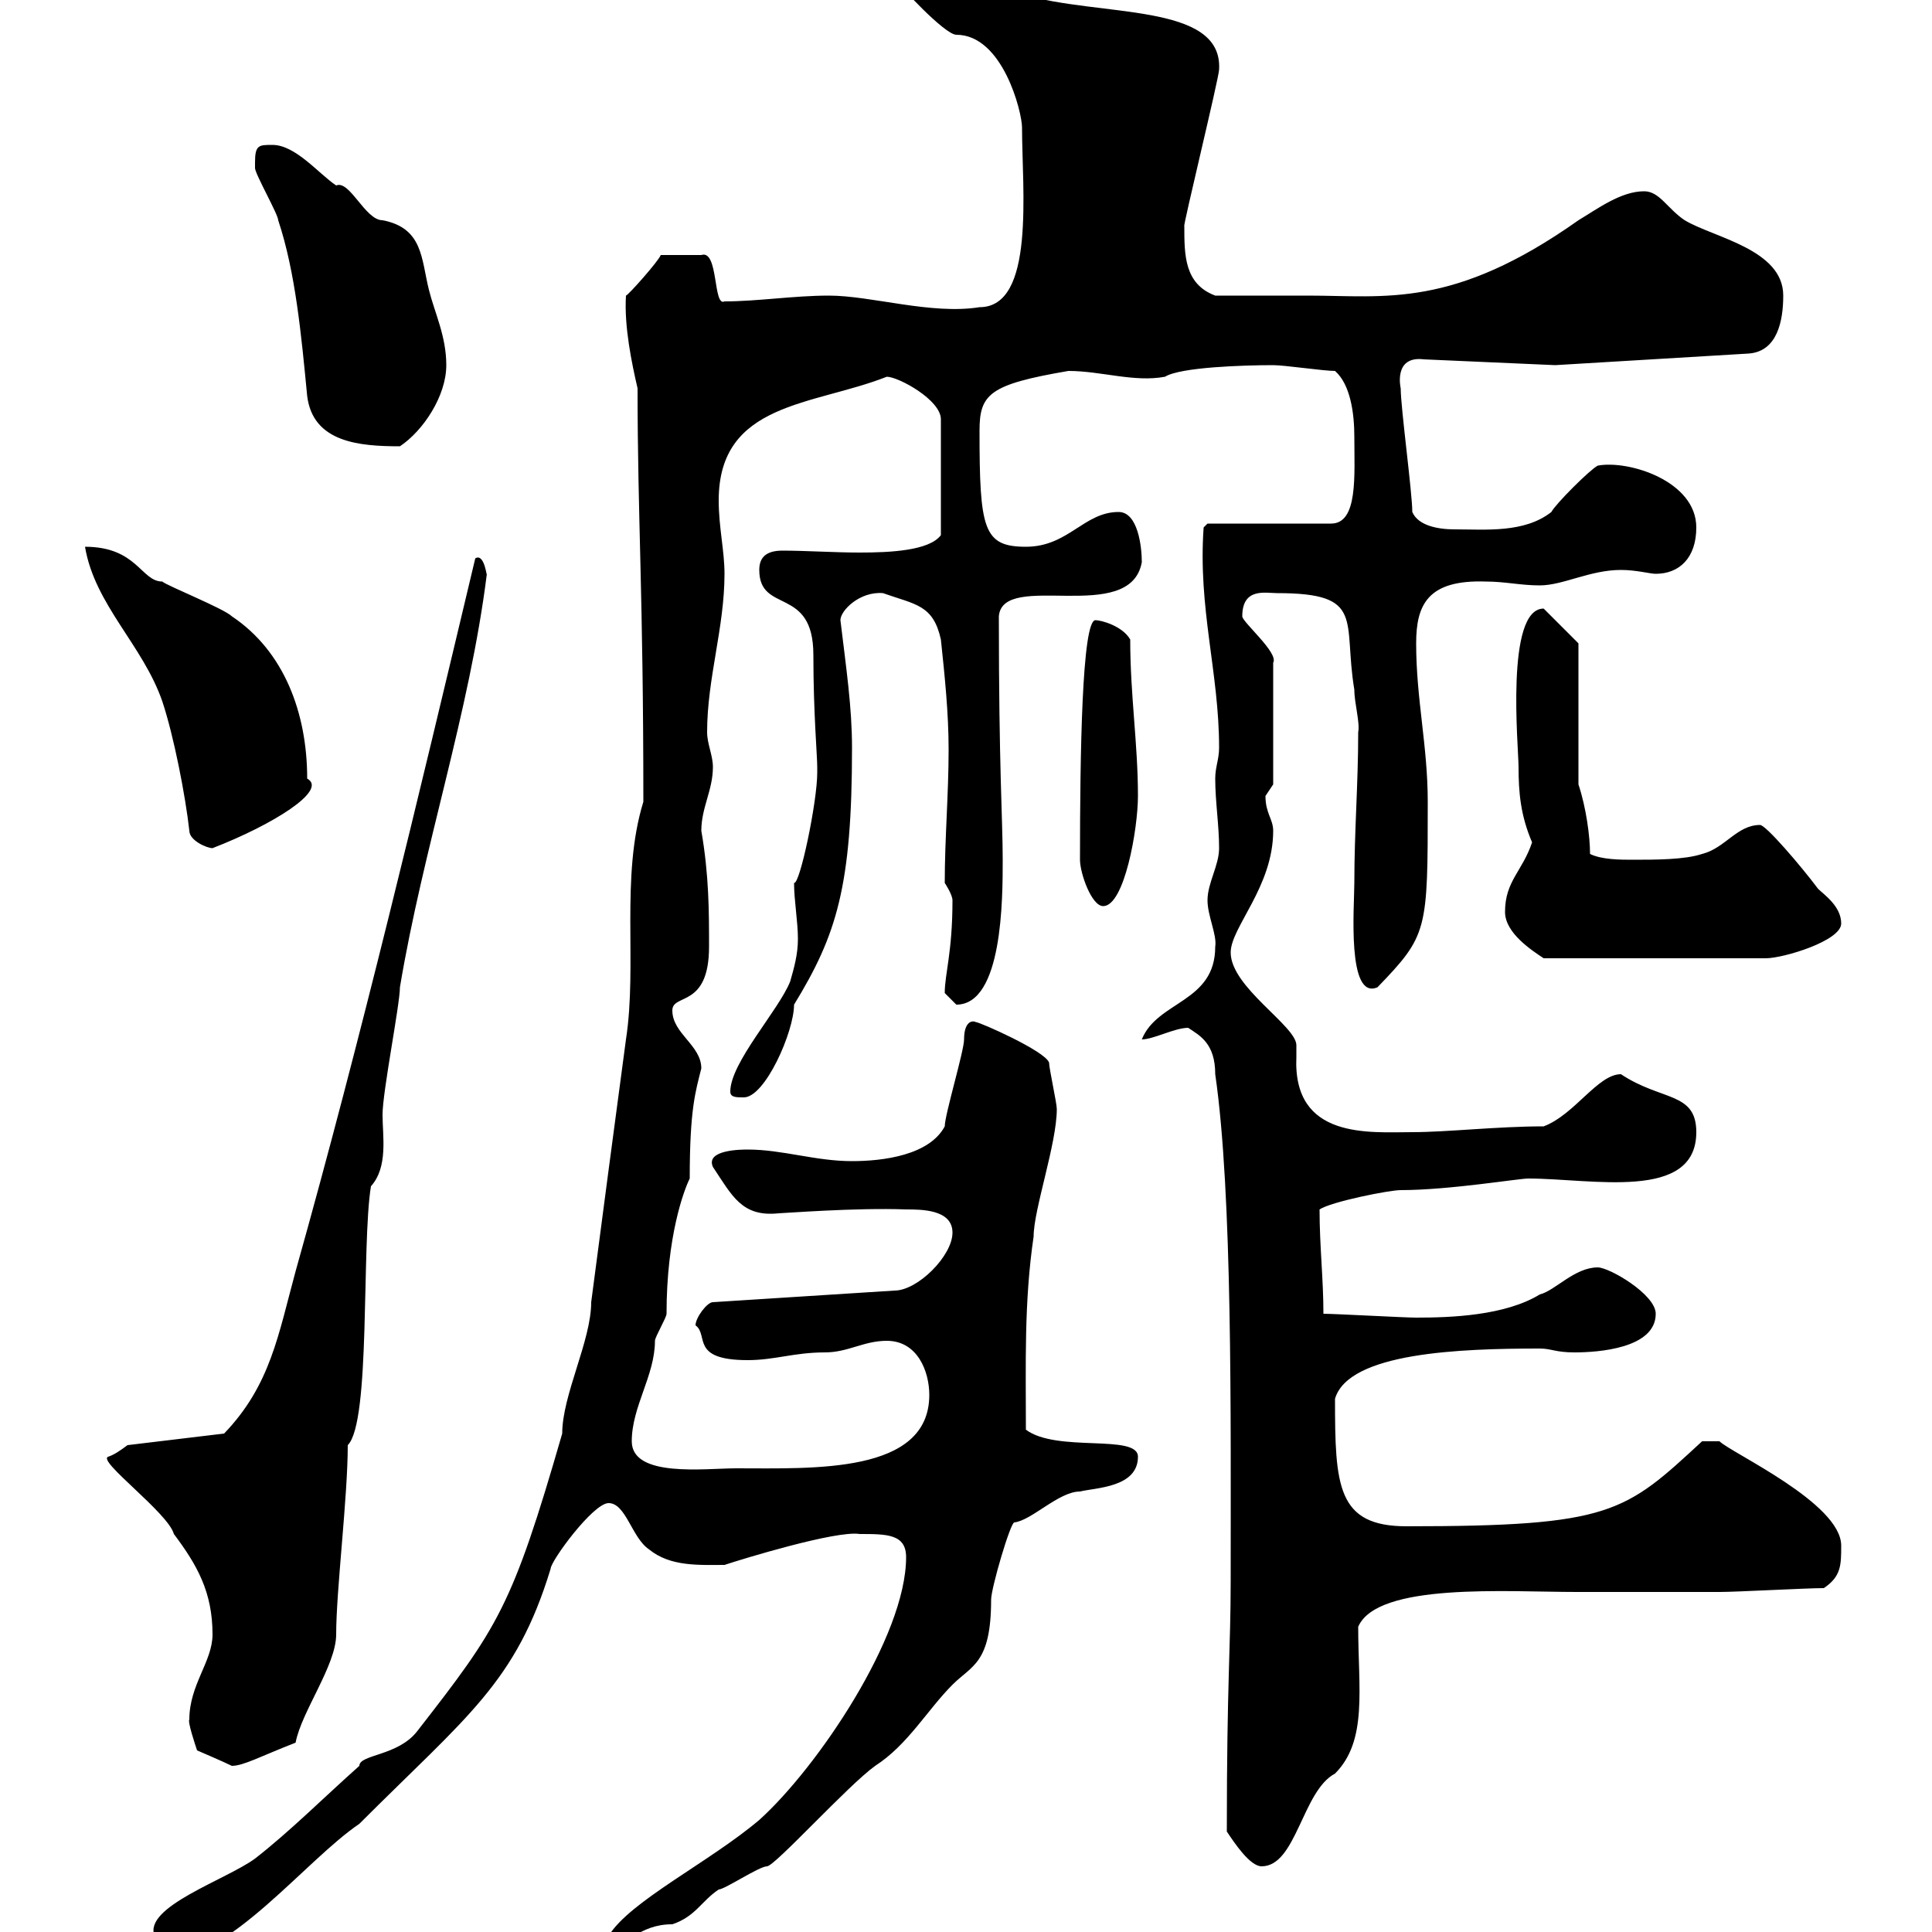 <svg xmlns="http://www.w3.org/2000/svg" xmlns:xlink="http://www.w3.org/1999/xlink" width="300" height="300"><path d="M24 300.60C24 303 24 304.20 25.80 304.20C35.70 304.20 47.40 288.90 55.80 283.20C72.60 266.40 80.10 261.30 85.50 243.60C85.50 242.40 92.10 233.40 94.50 233.40C97.20 233.40 98.10 238.80 100.80 240.60C104.10 243.30 108.60 243 112.50 243C115.20 242.10 129.90 237.60 133.50 238.20C137.70 238.20 140.70 238.20 140.70 241.80C140.70 254.10 126.90 274.50 117.90 282.60C110.10 289.20 97.80 295.20 94.50 300.60L94.50 301.20C97.80 302.40 99 298.80 104.40 298.80C108 297.60 108.90 295.20 111.60 293.40C112.50 293.40 117.90 289.80 119.10 289.80C120.30 289.80 131.70 277.20 135.90 274.20C141 270.90 144 265.50 147.90 261.60C150.90 258.60 153.90 258.30 153.90 248.40C153.90 246.60 156.90 236.40 157.50 236.40C160.20 236.10 164.40 231.60 167.70 231.60C170.10 231 176.70 231 176.70 226.20C176.70 222.60 164.10 225.60 159.30 222C159.30 211.80 159 202.20 160.50 192C160.50 187.80 164.10 177.60 164.10 172.20C164.10 171.30 162.90 165.90 162.90 165C162.30 163.20 152.10 158.70 151.50 158.70C150.90 158.40 149.70 158.70 149.70 161.40C149.70 163.20 146.70 173.10 146.70 174.90C144.30 179.40 137.10 180.30 132.30 180.30C126.60 180.30 121.50 178.50 116.10 178.50C115.20 178.50 109.50 178.50 110.70 181.20C113.70 185.70 115.20 189 120.90 188.40C121.50 188.40 132.90 187.50 140.70 187.80C143.10 187.80 147.90 187.80 147.90 191.40C147.90 195 142.50 200.40 138.90 200.40L110.70 202.20C109.80 202.20 108 204.60 108 205.80C110.10 207.30 107.10 211.20 116.10 211.20C120.30 211.20 123.30 210 128.10 210C131.70 210 134.10 208.20 137.70 208.20C142.50 208.20 144.30 213 144.30 216.60C144.30 228.90 126.30 228 114.30 228C109.50 228 98.10 229.50 98.10 223.80C98.10 218.40 101.70 213.60 101.70 208.20C101.70 207.60 103.50 204.60 103.50 204C103.50 192 106.20 184.80 107.10 183C107.10 172.20 108 169.50 108.90 165.90C108.90 162.30 104.40 160.50 104.40 156.90C104.40 154.20 110.10 156.60 110.10 147C110.10 141.60 110.10 135.90 108.90 129C108.90 125.40 110.70 122.70 110.70 119.10C110.70 117.30 109.80 115.50 109.80 113.70C109.80 105.30 112.50 97.50 112.50 89.10C112.50 85.50 111.60 81.90 111.60 77.70C111.60 62.40 126.30 63 137.70 58.50C139.50 58.50 146.10 62.10 146.10 65.10L146.10 83.10C144.30 85.50 138.30 85.80 133.50 85.80C129.60 85.80 125.10 85.50 121.50 85.50C118.80 85.50 117.90 86.70 117.90 88.50C117.90 95.40 126.30 90.90 126.30 101.70C126.30 110.70 126.90 117.30 126.90 119.10C126.90 119.10 126.90 120 126.90 120C126.90 124.50 124.20 137.40 123.30 137.10C123.30 139.80 123.90 143.10 123.90 145.80C123.90 148.20 123.30 150.30 122.70 152.40C120.90 156.90 113.40 165 113.40 169.50C113.40 170.40 114.30 170.40 115.50 170.40C118.80 170.40 123.30 160.20 123.30 156C129.90 145.20 132.30 137.70 132.30 116.10C132.30 109.80 131.40 103.80 130.50 96.30C130.50 94.80 133.50 91.80 137.10 92.10C142.20 93.90 144.90 93.90 146.10 99.30C146.70 105 147.30 110.70 147.30 116.40C147.30 123.30 146.70 130.20 146.70 137.10C146.70 137.10 147.90 138.90 147.90 139.80C147.90 147.90 146.70 151.20 146.70 154.20C146.70 154.20 148.50 156 148.50 156C155.70 156 155.70 139.50 155.70 133.50C155.70 127.20 155.10 119.40 155.10 95.70C155.70 88.50 175.50 97.20 177.30 87.30C177.30 84.90 176.70 79.50 173.70 79.50C168.30 79.50 165.90 84.90 159.30 84.90C152.70 84.90 152.10 82.20 152.10 66.90C152.10 61.20 153.60 59.70 165.90 57.60C171 57.60 176.10 59.40 180.90 58.50C183.30 57 193.20 56.70 197.70 56.70C199.50 56.70 205.50 57.60 207.30 57.60C209.70 59.70 210.30 64.20 210.30 67.80C210.30 73.80 210.90 81.30 206.70 81.30L187.50 81.30L186.90 81.90C186 94.50 189.30 104.40 189.30 116.10C189.30 117.90 188.70 119.10 188.70 120.90C188.70 124.50 189.30 128.10 189.30 131.70C189.30 134.40 187.50 137.10 187.50 139.80C187.50 142.20 189 145.20 188.70 147C188.70 155.70 179.70 155.40 177.30 161.40C179.10 161.40 182.40 159.60 184.50 159.60C186.30 160.80 188.70 162 188.70 166.80C191.40 185.40 191.10 219.90 191.10 245.40C191.10 256.20 190.50 261 190.50 284.40C191.70 286.20 194.10 289.80 195.90 289.80C201.30 289.80 202.20 278.10 207.30 275.40C212.40 270.30 210.90 262.20 210.90 252.60C213.90 245.70 234 247.20 244.80 247.20C252.30 247.20 259.50 247.20 267 247.20C269.70 247.20 280.50 246.60 283.20 246.60C285.90 244.80 285.90 243 285.90 240C285.90 233.40 268.80 225.60 267 223.80L264.30 223.80C252.30 234.90 250.20 237 218.40 237C207.60 237 207.30 230.70 207.30 217.20C209.40 210 226.80 209.40 239.10 209.40C240.90 209.40 241.50 210 244.50 210C248.10 210 257.10 209.40 257.10 204C257.10 201 249.90 196.80 248.10 196.80C244.50 196.80 241.50 200.40 239.10 201C233.70 204.30 225.30 204.60 219.90 204.60C218.10 204.60 207.30 204 205.50 204C205.50 198.60 204.90 193.50 204.90 187.80C206.70 186.60 215.70 184.80 217.50 184.80C225 184.80 235.80 183 237.30 183C247.20 183 263.40 186.60 263.40 175.80C263.40 169.50 258 171 251.70 166.80C248.10 166.80 244.50 173.10 239.70 174.90C232.50 174.90 224.70 175.80 219.30 175.80C212.70 175.80 200.70 177 201.30 164.10C201.30 163.20 201.30 162.60 201.30 162.30C201.30 159.30 191.10 153.30 191.10 147.90C191.10 144 197.70 137.70 197.70 129C197.70 127.20 196.50 126.30 196.50 123.60C196.50 123.60 197.70 121.80 197.70 121.80L197.70 102.90C198.60 101.40 192.90 96.60 192.90 95.70C192.90 91.20 196.50 92.10 198.30 92.10C212.10 92.10 208.50 96.30 210.30 107.10C210.30 109.20 211.20 112.20 210.90 113.70C210.90 121.80 210.30 129 210.30 137.10C210.30 140.70 209.10 155.40 213.90 153.30C221.70 145.20 221.70 144.60 221.70 124.50C221.70 115.80 219.90 108.60 219.90 99.90C219.90 93.90 221.70 90 230.70 90.30C233.70 90.30 236.10 90.90 239.10 90.90C242.70 90.90 246.90 88.50 251.70 88.50C254.10 88.50 256.20 89.10 257.10 89.10C260.70 89.10 263.40 86.70 263.40 81.90C263.40 74.70 252.90 71.40 248.10 72.30C246.90 72.90 241.50 78.30 240.90 79.50C236.70 82.80 230.70 82.20 225.90 82.20C223.20 82.20 220.20 81.60 219.30 79.50C219.30 76.50 217.50 63.30 217.50 60.30C217.50 60.30 216.30 55.20 221.10 55.80L241.50 56.70L271.50 54.90C276 54.60 276.90 49.80 276.90 45.90C276.90 38.70 266.10 36.90 261.60 34.20C258.90 32.40 257.70 29.70 255.30 29.70C251.70 29.70 248.10 32.40 245.10 34.20C225.60 48 215.10 45.90 203.10 45.90C200.10 45.90 190.50 45.90 188.70 45.90C183.90 44.10 183.90 39.60 183.90 35.10C183.60 35.40 189.30 12 189.30 10.80C189.90 0.30 170.70 2.70 158.70-0.90C157.50-0.90 155.70-2.70 155.10-2.70C155.10-2.70 153.30-1.80 153.30-1.80C150-1.80 146.10-4.80 144.30-3.60C142.20-3.60 140.40-4.20 139.50-2.70C139.50-2.40 146.70 5.40 148.50 5.40C155.70 5.40 158.70 17.40 158.70 19.80C158.70 29.40 160.80 47.70 152.10 47.70C144.60 48.90 135.30 45.90 128.70 45.90C123.30 45.90 117.60 46.80 112.50 46.80C110.70 47.70 111.60 38.70 108.90 39.60L102.60 39.60C102.30 40.50 97.50 45.90 97.20 45.90C96.90 50.70 98.10 56.40 99 60.30C99 80.40 99.90 92.10 99.90 124.50C96.30 136.20 99 149.70 97.20 161.40C95.40 174.90 93.60 188.40 91.80 202.20C91.80 208.20 87.30 216.60 87.30 222.60C79.50 249.60 77.40 252.60 64.80 268.80C61.80 272.70 55.80 272.40 55.80 274.20C50.40 279 45 284.40 39.60 288.60C35.10 291.90 22.20 296.10 24 300.60ZM29.40 267C29.10 267.30 30.30 270.90 30.60 271.80C30.60 271.80 34.80 273.60 36 274.20C37.80 274.20 40.50 272.70 45.90 270.60C46.80 265.80 52.20 258.60 52.20 253.80C52.20 246.90 54 232.50 54 224.40C57.60 220.80 56.10 193.50 57.60 184.20C60.30 181.20 59.40 176.40 59.40 173.10C59.40 169.50 62.10 156 62.10 153.30C65.70 131.70 72.90 110.70 75.60 89.10C75.60 90 75.30 85.80 73.80 86.70C64.80 124.50 56.10 161.10 45.90 197.40C43.20 207.30 42 215.10 34.80 222.60L19.80 224.40C18.60 225.30 17.70 225.90 16.80 226.20C15 226.80 26.10 234.90 27 238.20C30.60 243 33 247.20 33 253.80C33 258 29.40 261.60 29.40 267ZM233.70 141.60C233.70 144.90 237.90 147.60 239.70 148.80L274.20 148.80C276.90 148.80 285.90 146.10 285.90 143.40C285.90 140.70 283.20 138.90 282.30 138C279.60 134.40 274.20 128.10 273.30 128.10C269.70 128.10 267.90 131.70 264.30 132.60C261.60 133.50 257.10 133.50 253.50 133.50C251.70 133.50 248.70 133.50 246.90 132.60C246.90 129.90 246.30 125.40 245.10 121.80L245.10 99.90L239.70 94.50C233.70 94.50 235.80 116.10 235.80 119.10C235.80 123 236.10 126.60 237.90 130.80C236.40 135.30 233.70 136.80 233.70 141.60ZM167.70 133.50C167.70 135.60 169.50 140.70 171.30 140.70C174.60 140.70 176.70 128.70 176.70 123.60C176.70 115.50 175.50 108 175.50 99.30C174.30 97.20 171 96.30 170.10 96.30C168 96.30 167.70 117.30 167.70 133.50ZM29.40 129C29.40 130.50 32.10 131.70 33 131.70C42.30 128.10 51 122.70 47.70 120.90C47.70 110.70 44.10 101.10 36 95.70C34.80 94.50 25.80 90.90 25.20 90.30C21.90 90.30 21.30 84.90 13.20 84.90C14.70 93.90 22.20 100.20 25.20 108.90C27 114.30 28.80 123.60 29.40 129ZM39.60 25.20C39.60 25.20 39.60 26.10 39.60 26.10C39.60 27 43.20 33.30 43.20 34.20C45.90 42.30 46.80 52.20 47.70 61.50C48.60 68.70 55.80 69.30 62.10 69.30C65.70 66.90 69.30 61.50 69.30 56.70C69.30 52.20 67.50 48.60 66.60 45C65.40 40.20 65.70 35.40 59.40 34.20C56.70 34.20 54.30 27.90 52.20 28.80C49.50 27 45.90 22.50 42.30 22.50C40.20 22.50 39.60 22.50 39.60 25.20Z"/></svg>